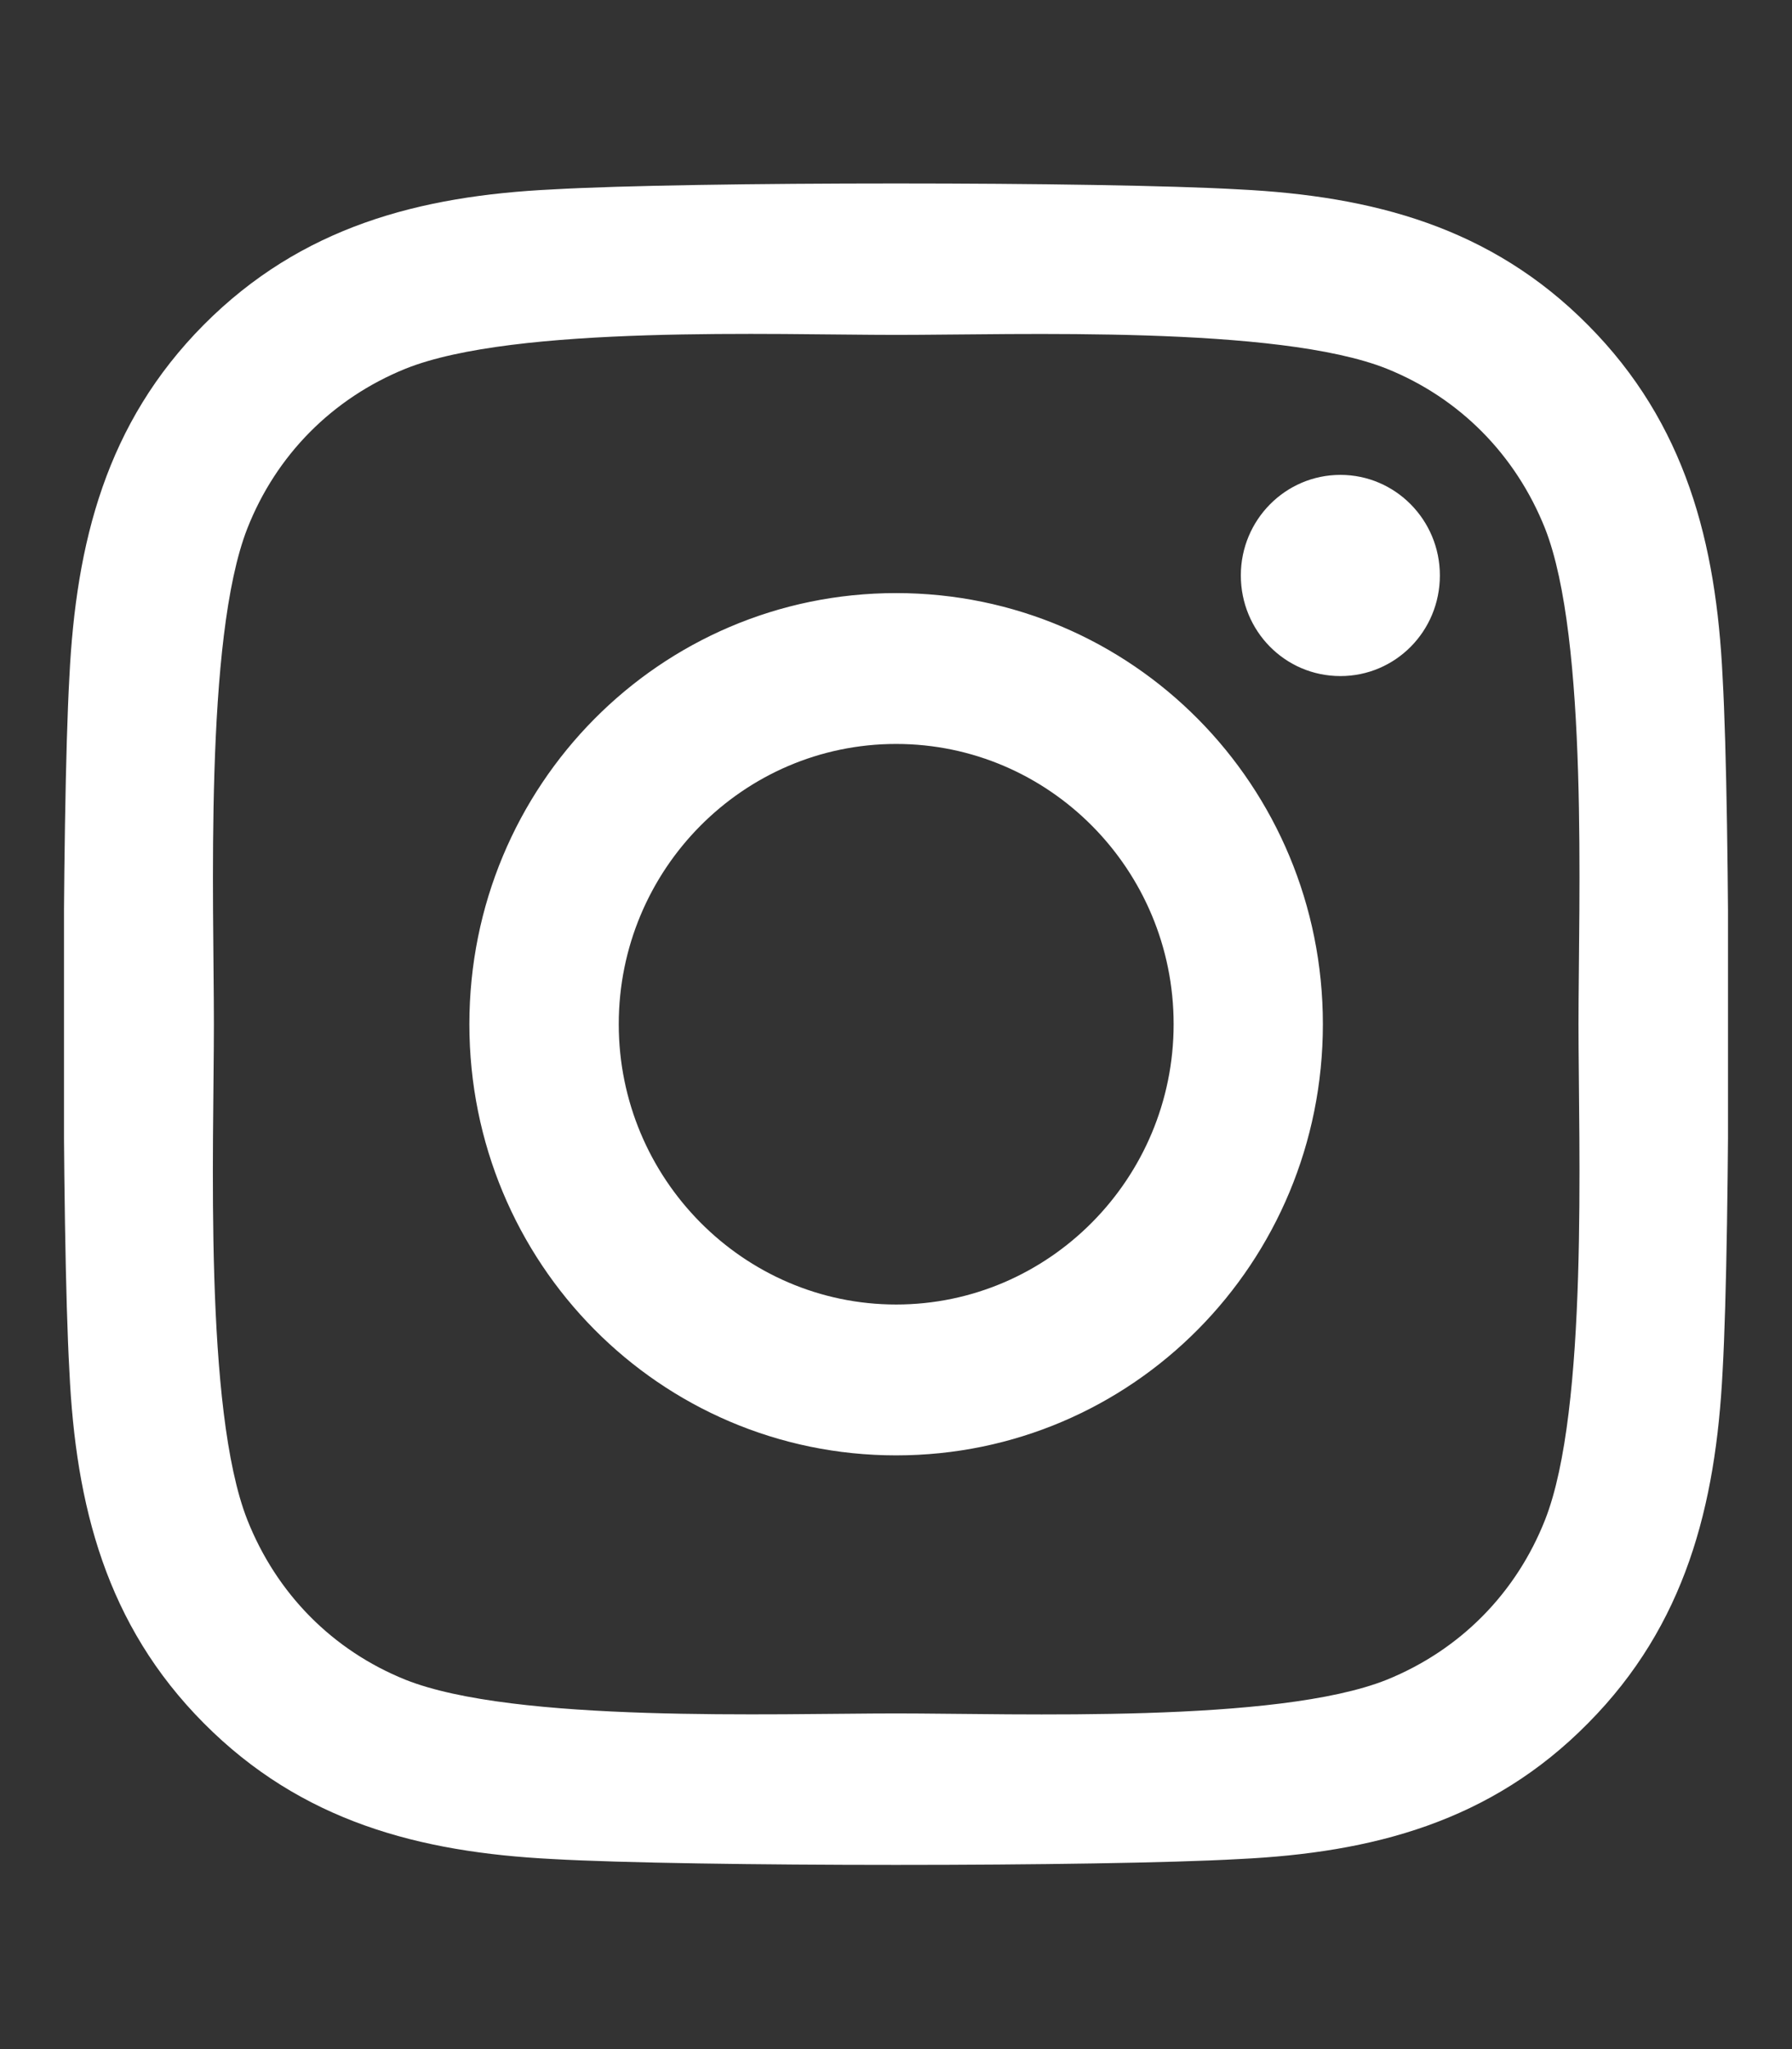 <svg width="14" height="16" viewBox="0 0 14 16" fill="none" xmlns="http://www.w3.org/2000/svg">
    <rect x="0" y="0" width="14" height="16" fill="#333333" stroke="none"/>
    <g clip-path="url(#clip0_3023_6412)">
        <path d="M7.001 4.631C5.156 4.631 3.667 6.134 3.667 7.997C3.667 9.861 5.156 11.364 7.001 11.364C8.847 11.364 10.335 9.861 10.335 7.997C10.335 6.134 8.847 4.631 7.001 4.631ZM7.001 10.186C5.809 10.186 4.834 9.204 4.834 7.997C4.834 6.79 5.806 5.809 7.001 5.809C8.197 5.809 9.169 6.79 9.169 7.997C9.169 9.204 8.194 10.186 7.001 10.186ZM11.249 4.493C11.249 4.93 10.901 5.279 10.472 5.279C10.039 5.279 9.694 4.927 9.694 4.493C9.694 4.06 10.042 3.708 10.472 3.708C10.901 3.708 11.249 4.06 11.249 4.493ZM13.458 5.29C13.408 4.239 13.17 3.307 12.407 2.539C11.647 1.772 10.724 1.531 9.682 1.479C8.609 1.417 5.391 1.417 4.317 1.479C3.278 1.529 2.355 1.769 1.592 2.536C0.829 3.304 0.594 4.236 0.542 5.287C0.481 6.371 0.481 9.62 0.542 10.704C0.591 11.756 0.829 12.688 1.592 13.455C2.355 14.223 3.275 14.463 4.317 14.516C5.391 14.577 8.609 14.577 9.682 14.516C10.724 14.466 11.647 14.226 12.407 13.455C13.168 12.688 13.405 11.756 13.458 10.704C13.519 9.62 13.519 6.374 13.458 5.29ZM12.071 11.867C11.844 12.442 11.406 12.884 10.834 13.116C9.978 13.458 7.947 13.379 7.001 13.379C6.055 13.379 4.021 13.455 3.168 13.116C2.599 12.887 2.161 12.445 1.932 11.867C1.592 11.003 1.671 8.952 1.671 7.997C1.671 7.042 1.595 4.989 1.932 4.127C2.158 3.553 2.596 3.111 3.168 2.879C4.024 2.536 6.055 2.615 7.001 2.615C7.947 2.615 9.981 2.539 10.834 2.879C11.403 3.108 11.841 3.55 12.071 4.127C12.41 4.991 12.332 7.042 12.332 7.997C12.332 8.952 12.41 11.006 12.071 11.867Z" fill="white"/>
    </g>
    <defs>
        <clipPath id="clip0_3023_6412">
            <rect width="13" height="15" fill="white" transform="translate(0.5 0.5)"/>
        </clipPath>
    </defs>
</svg>
